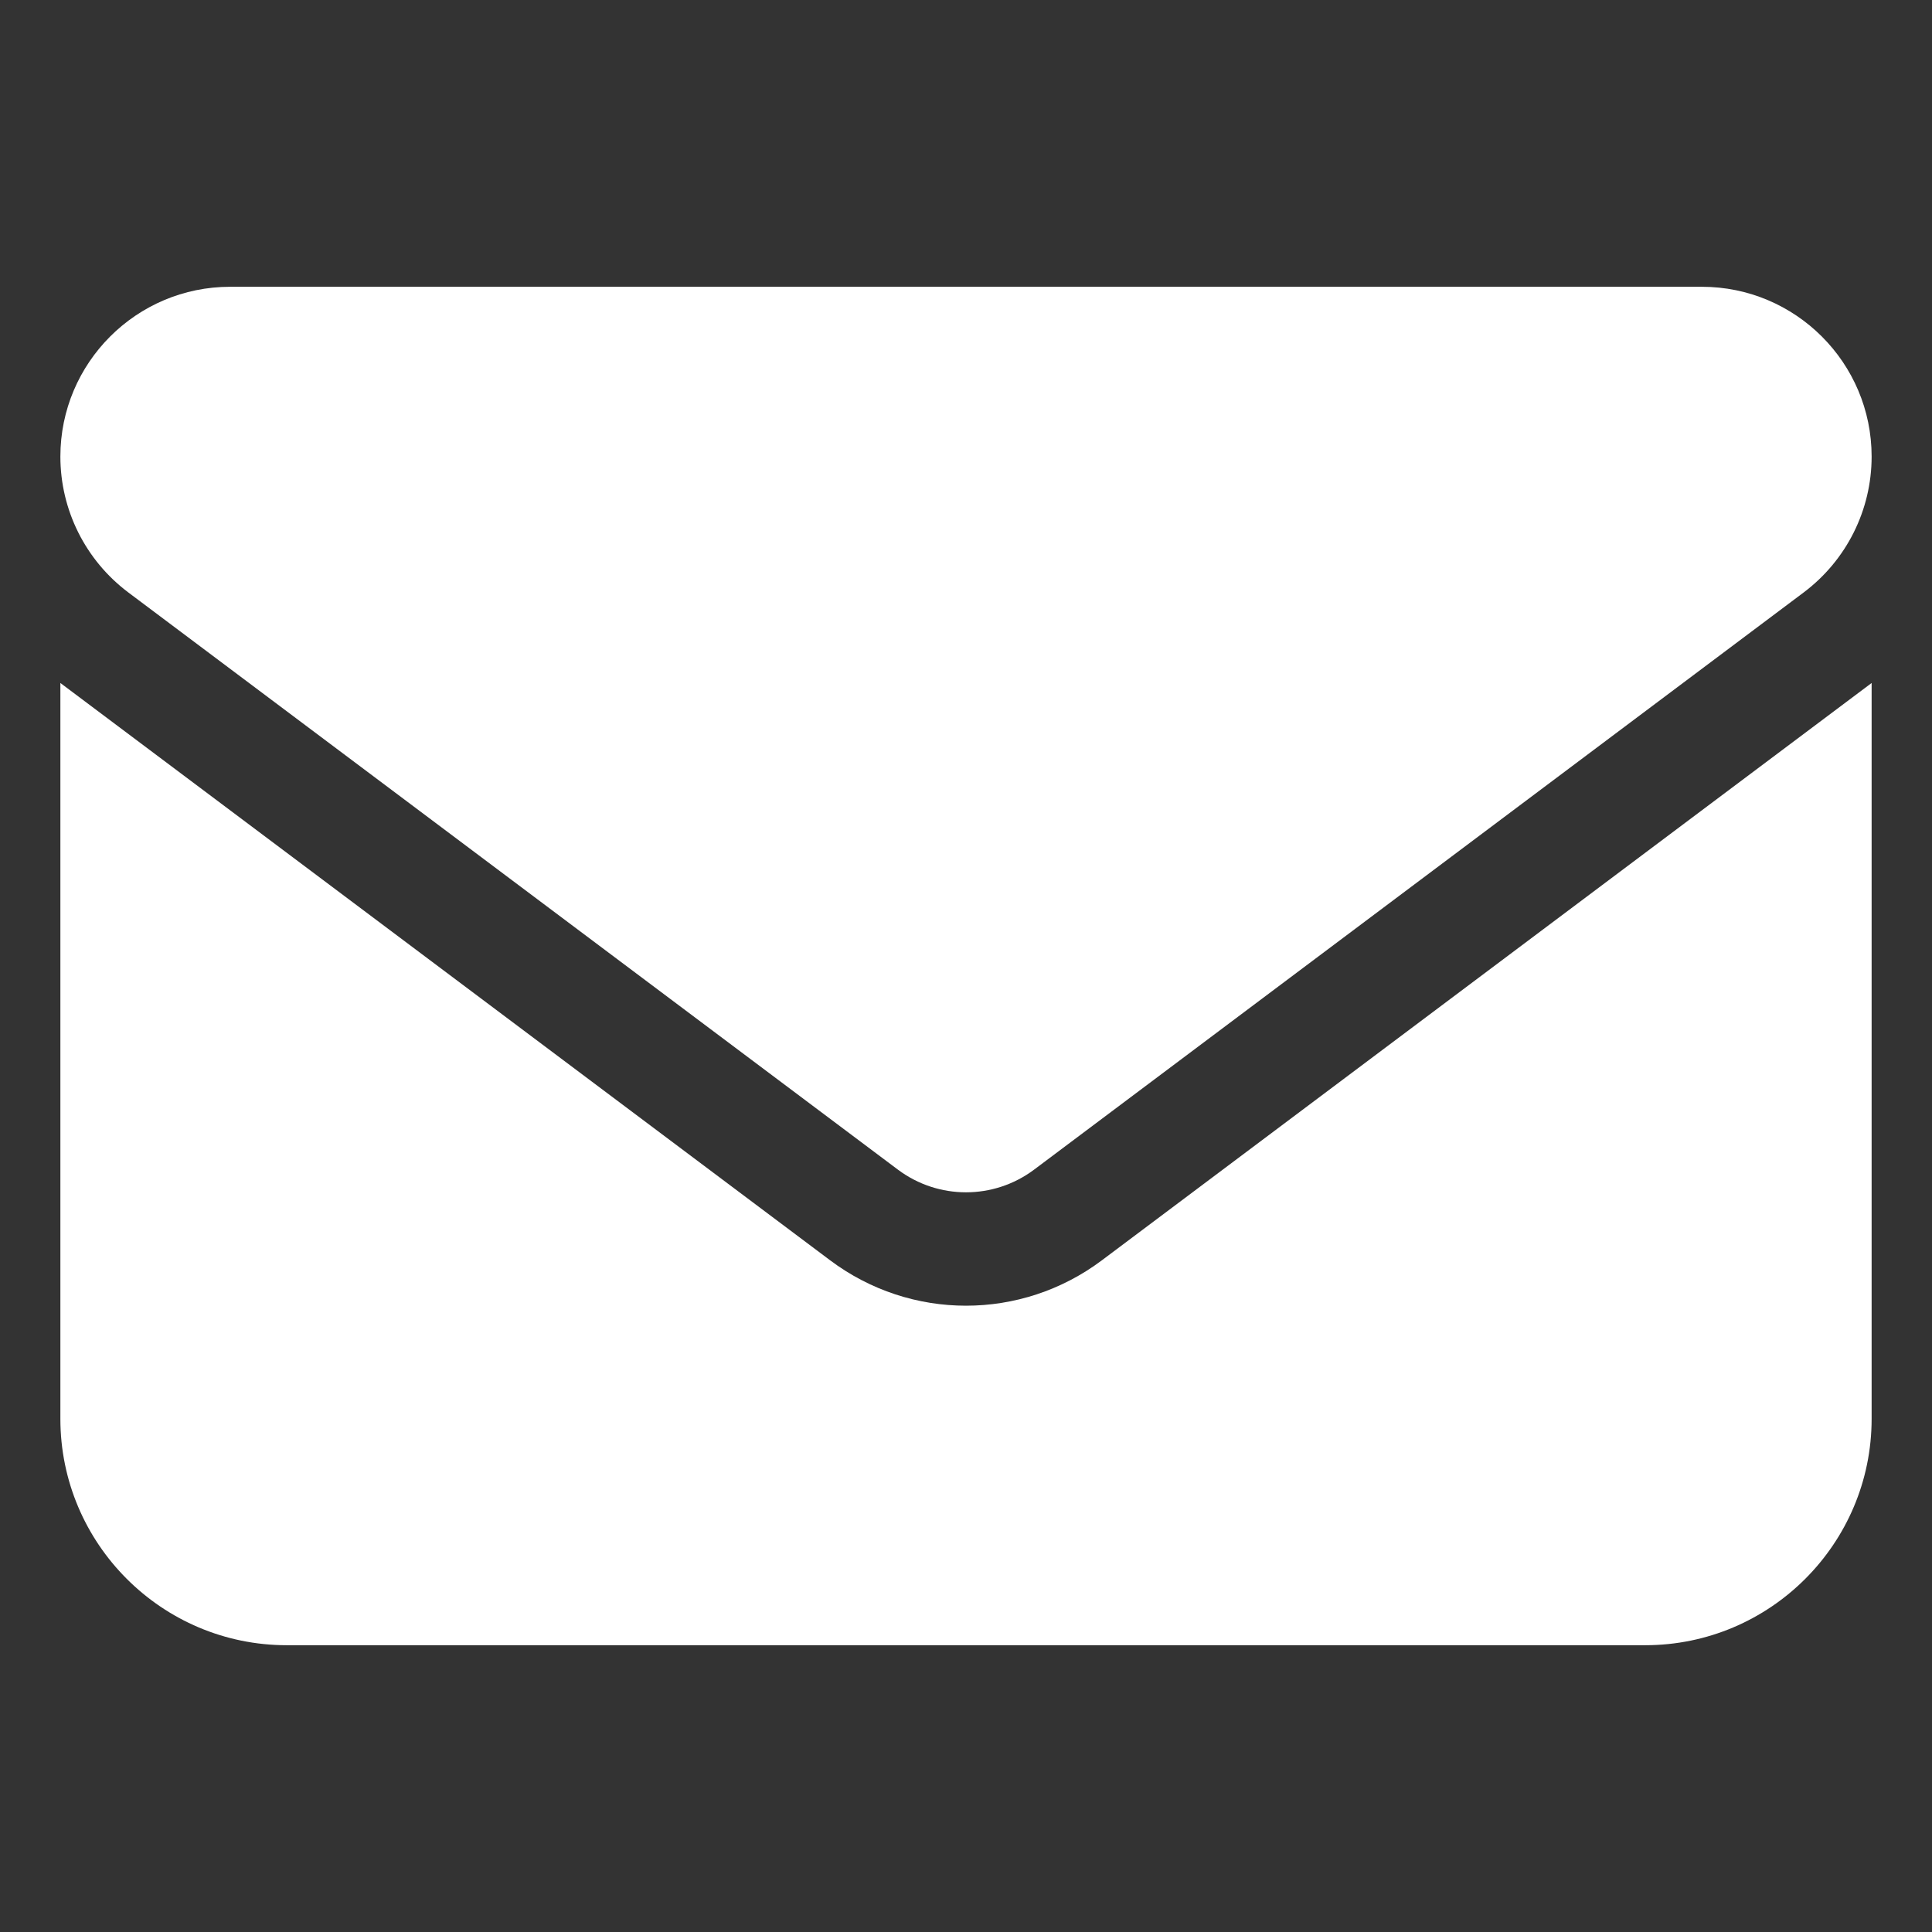<svg xmlns="http://www.w3.org/2000/svg" width="64" height="64" viewBox="0 0 64 64"><rect x="0" y="0" width="64" height="64" fill="#333333" stroke="none"/><path fill="#FFF" d="M5.625,0 C2.52,0 0,2.52 0,5.625 C0,7.395 0.832,9.059 2.25,10.125 L27.75,29.25 C29.086,30.246 30.914,30.246 32.25,29.25 L57.75,10.125 C59.168,9.059 60,7.395 60,5.625 C60,2.52 57.48,0 54.375,0 L5.625,0 Z M0,13.125 L0,37.5 C0,41.637 3.363,45 7.5,45 L52.5,45 C56.637,45 60,41.637 60,37.5 L60,13.125 L34.5,32.25 C31.828,34.254 28.172,34.254 25.5,32.25 L0,13.125 Z" transform="translate(2 9.5)"/></svg>